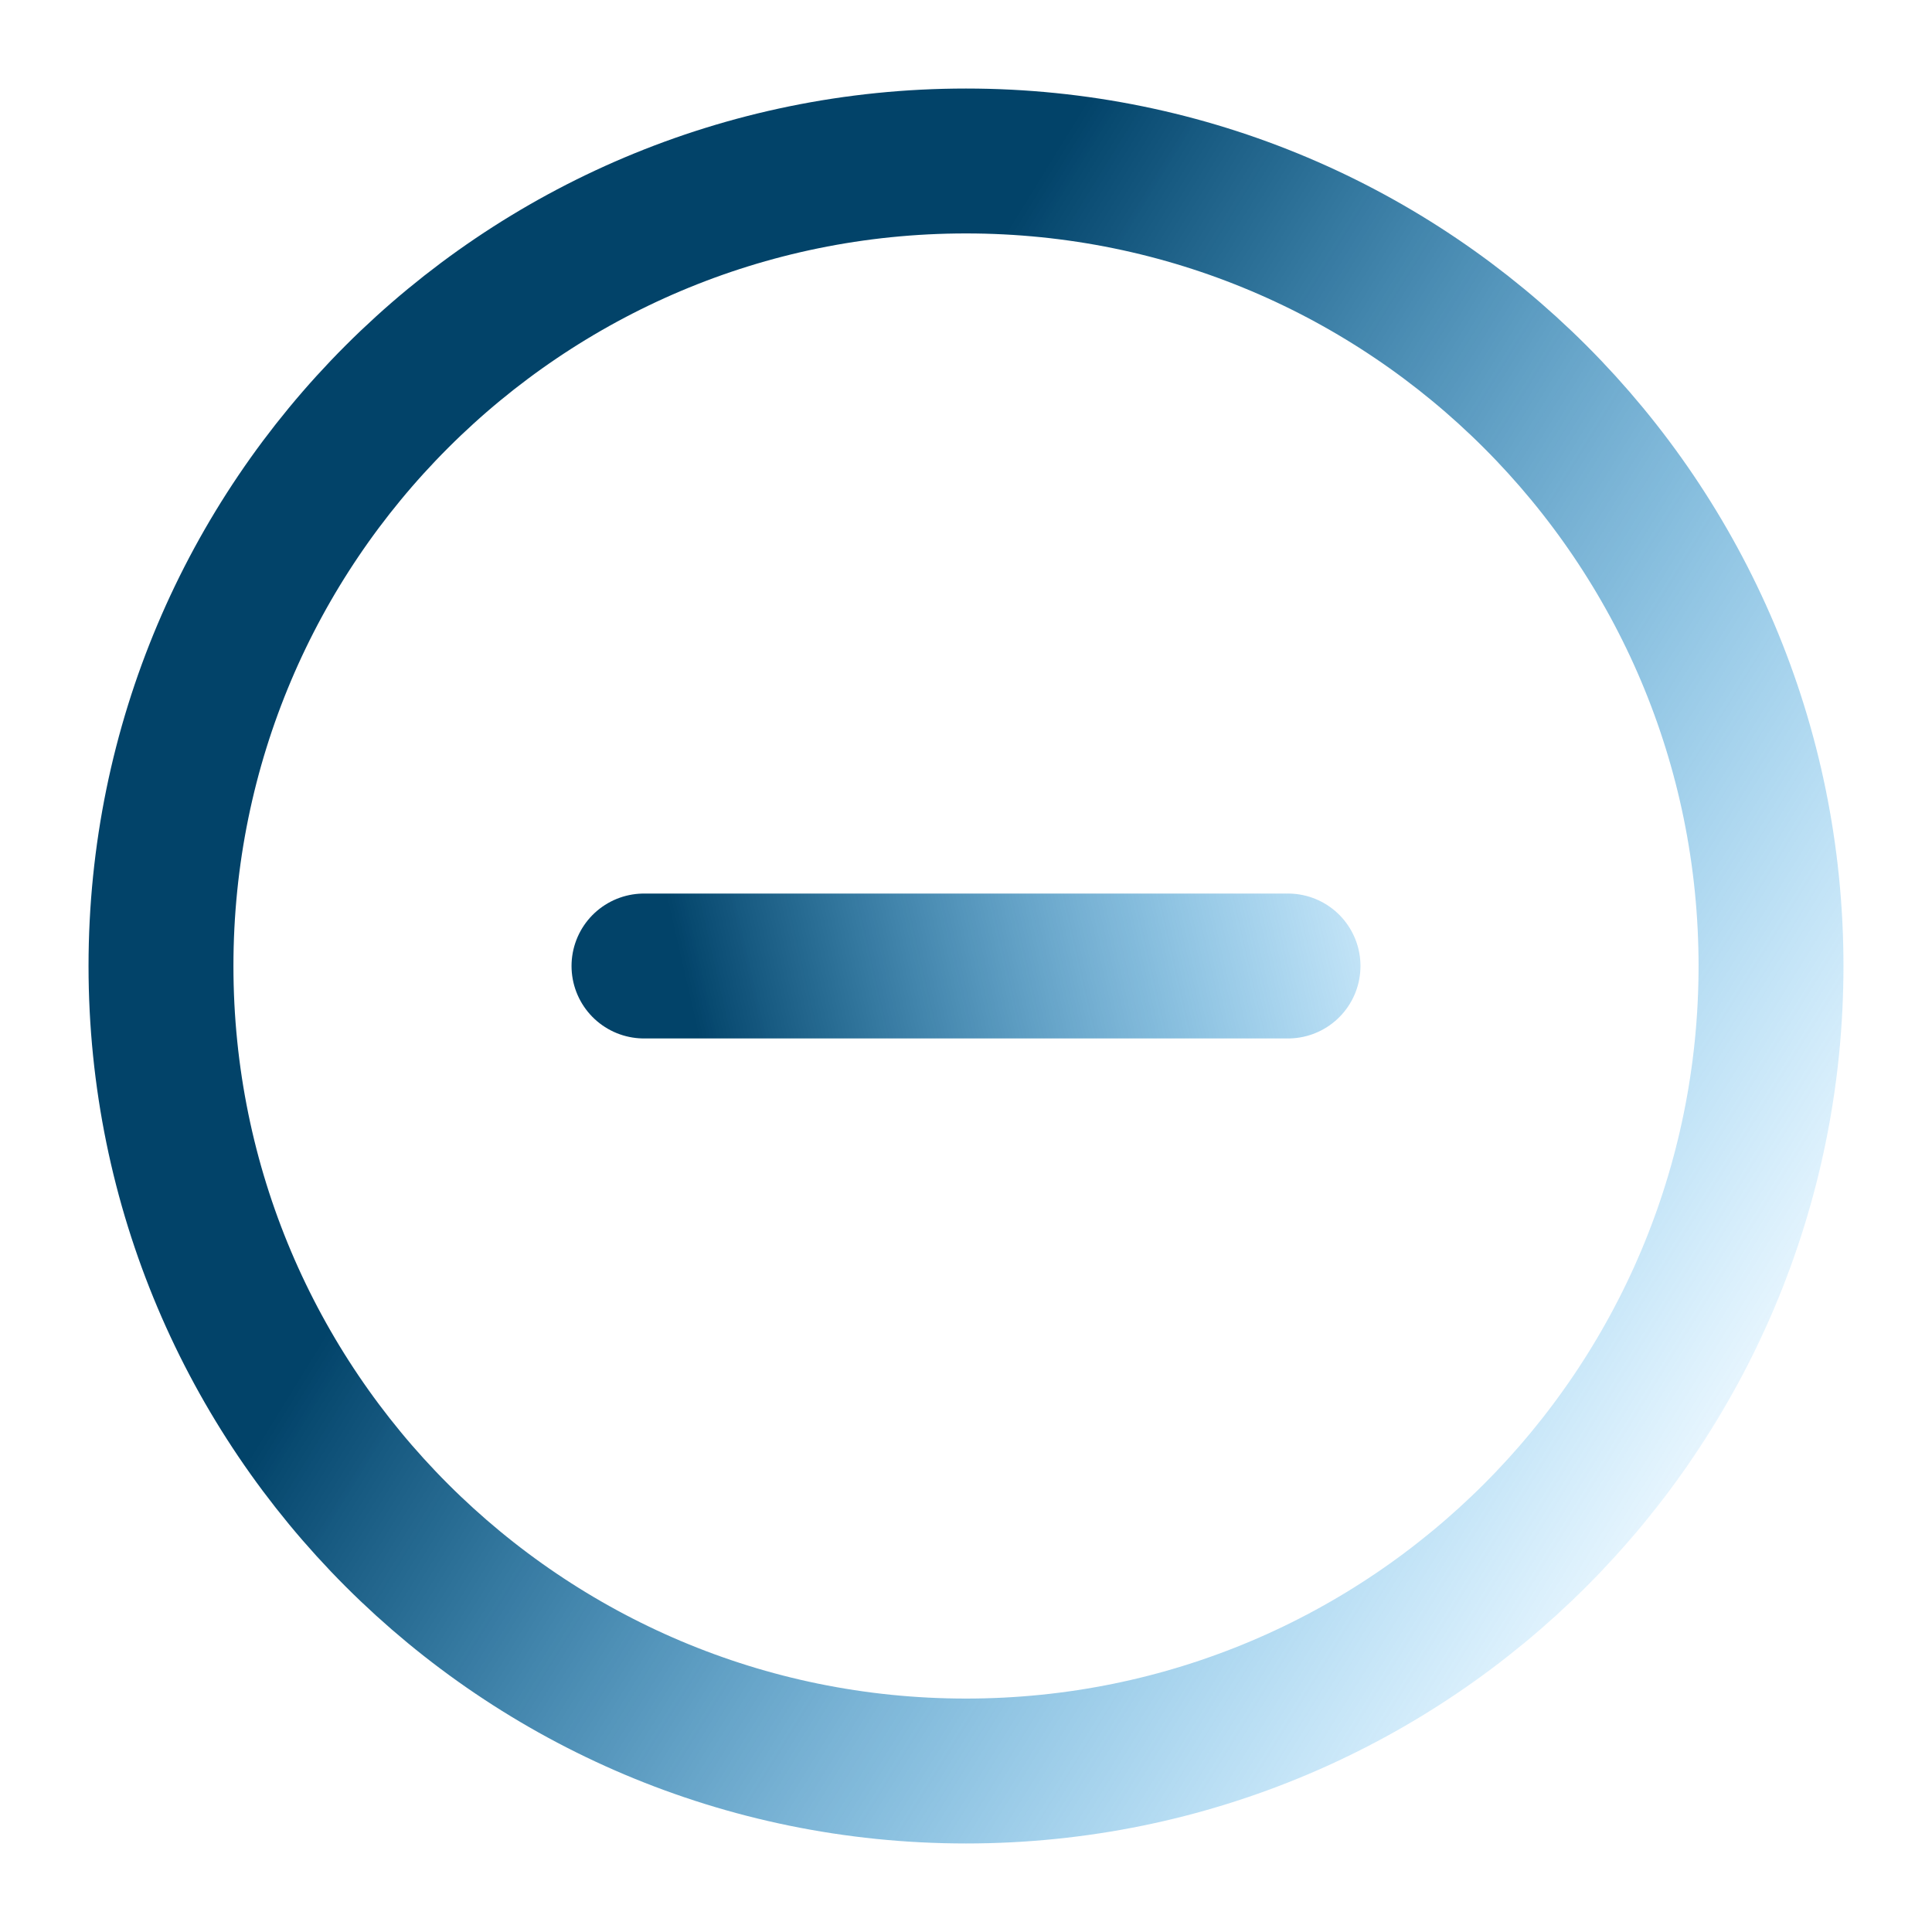 <svg width="40" height="40" viewBox="0 0 40 40" fill="none" xmlns="http://www.w3.org/2000/svg">
<path d="M20 36.667C29.205 36.667 36.667 29.205 36.667 20C36.667 10.795 29.205 3.333 20 3.333C10.795 3.333 3.333 10.795 3.333 20C3.333 29.205 10.795 36.667 20 36.667Z" stroke="url(#paint0_linear_975_873)" stroke-width="3" stroke-linejoin="round"/>
<path d="M13.333 20H26.667" stroke="url(#paint1_linear_975_873)" stroke-width="3" stroke-linecap="round" stroke-linejoin="round"/>
<defs>
<linearGradient id="paint0_linear_975_873" x1="-1.82576e-05" y1="38.5" x2="24.066" y2="53.352" gradientUnits="userSpaceOnUse">
<stop stop-color="#024369"/>
<stop offset="1" stop-color="#00A1FF" stop-opacity="0"/>
</linearGradient>
<linearGradient id="paint1_linear_975_873" x1="14.35" y1="21.05" x2="32" y2="17" gradientUnits="userSpaceOnUse">
<stop stop-color="#024369"/>
<stop offset="1" stop-color="#00A1FF" stop-opacity="0"/>
</linearGradient>
</defs>
</svg>
